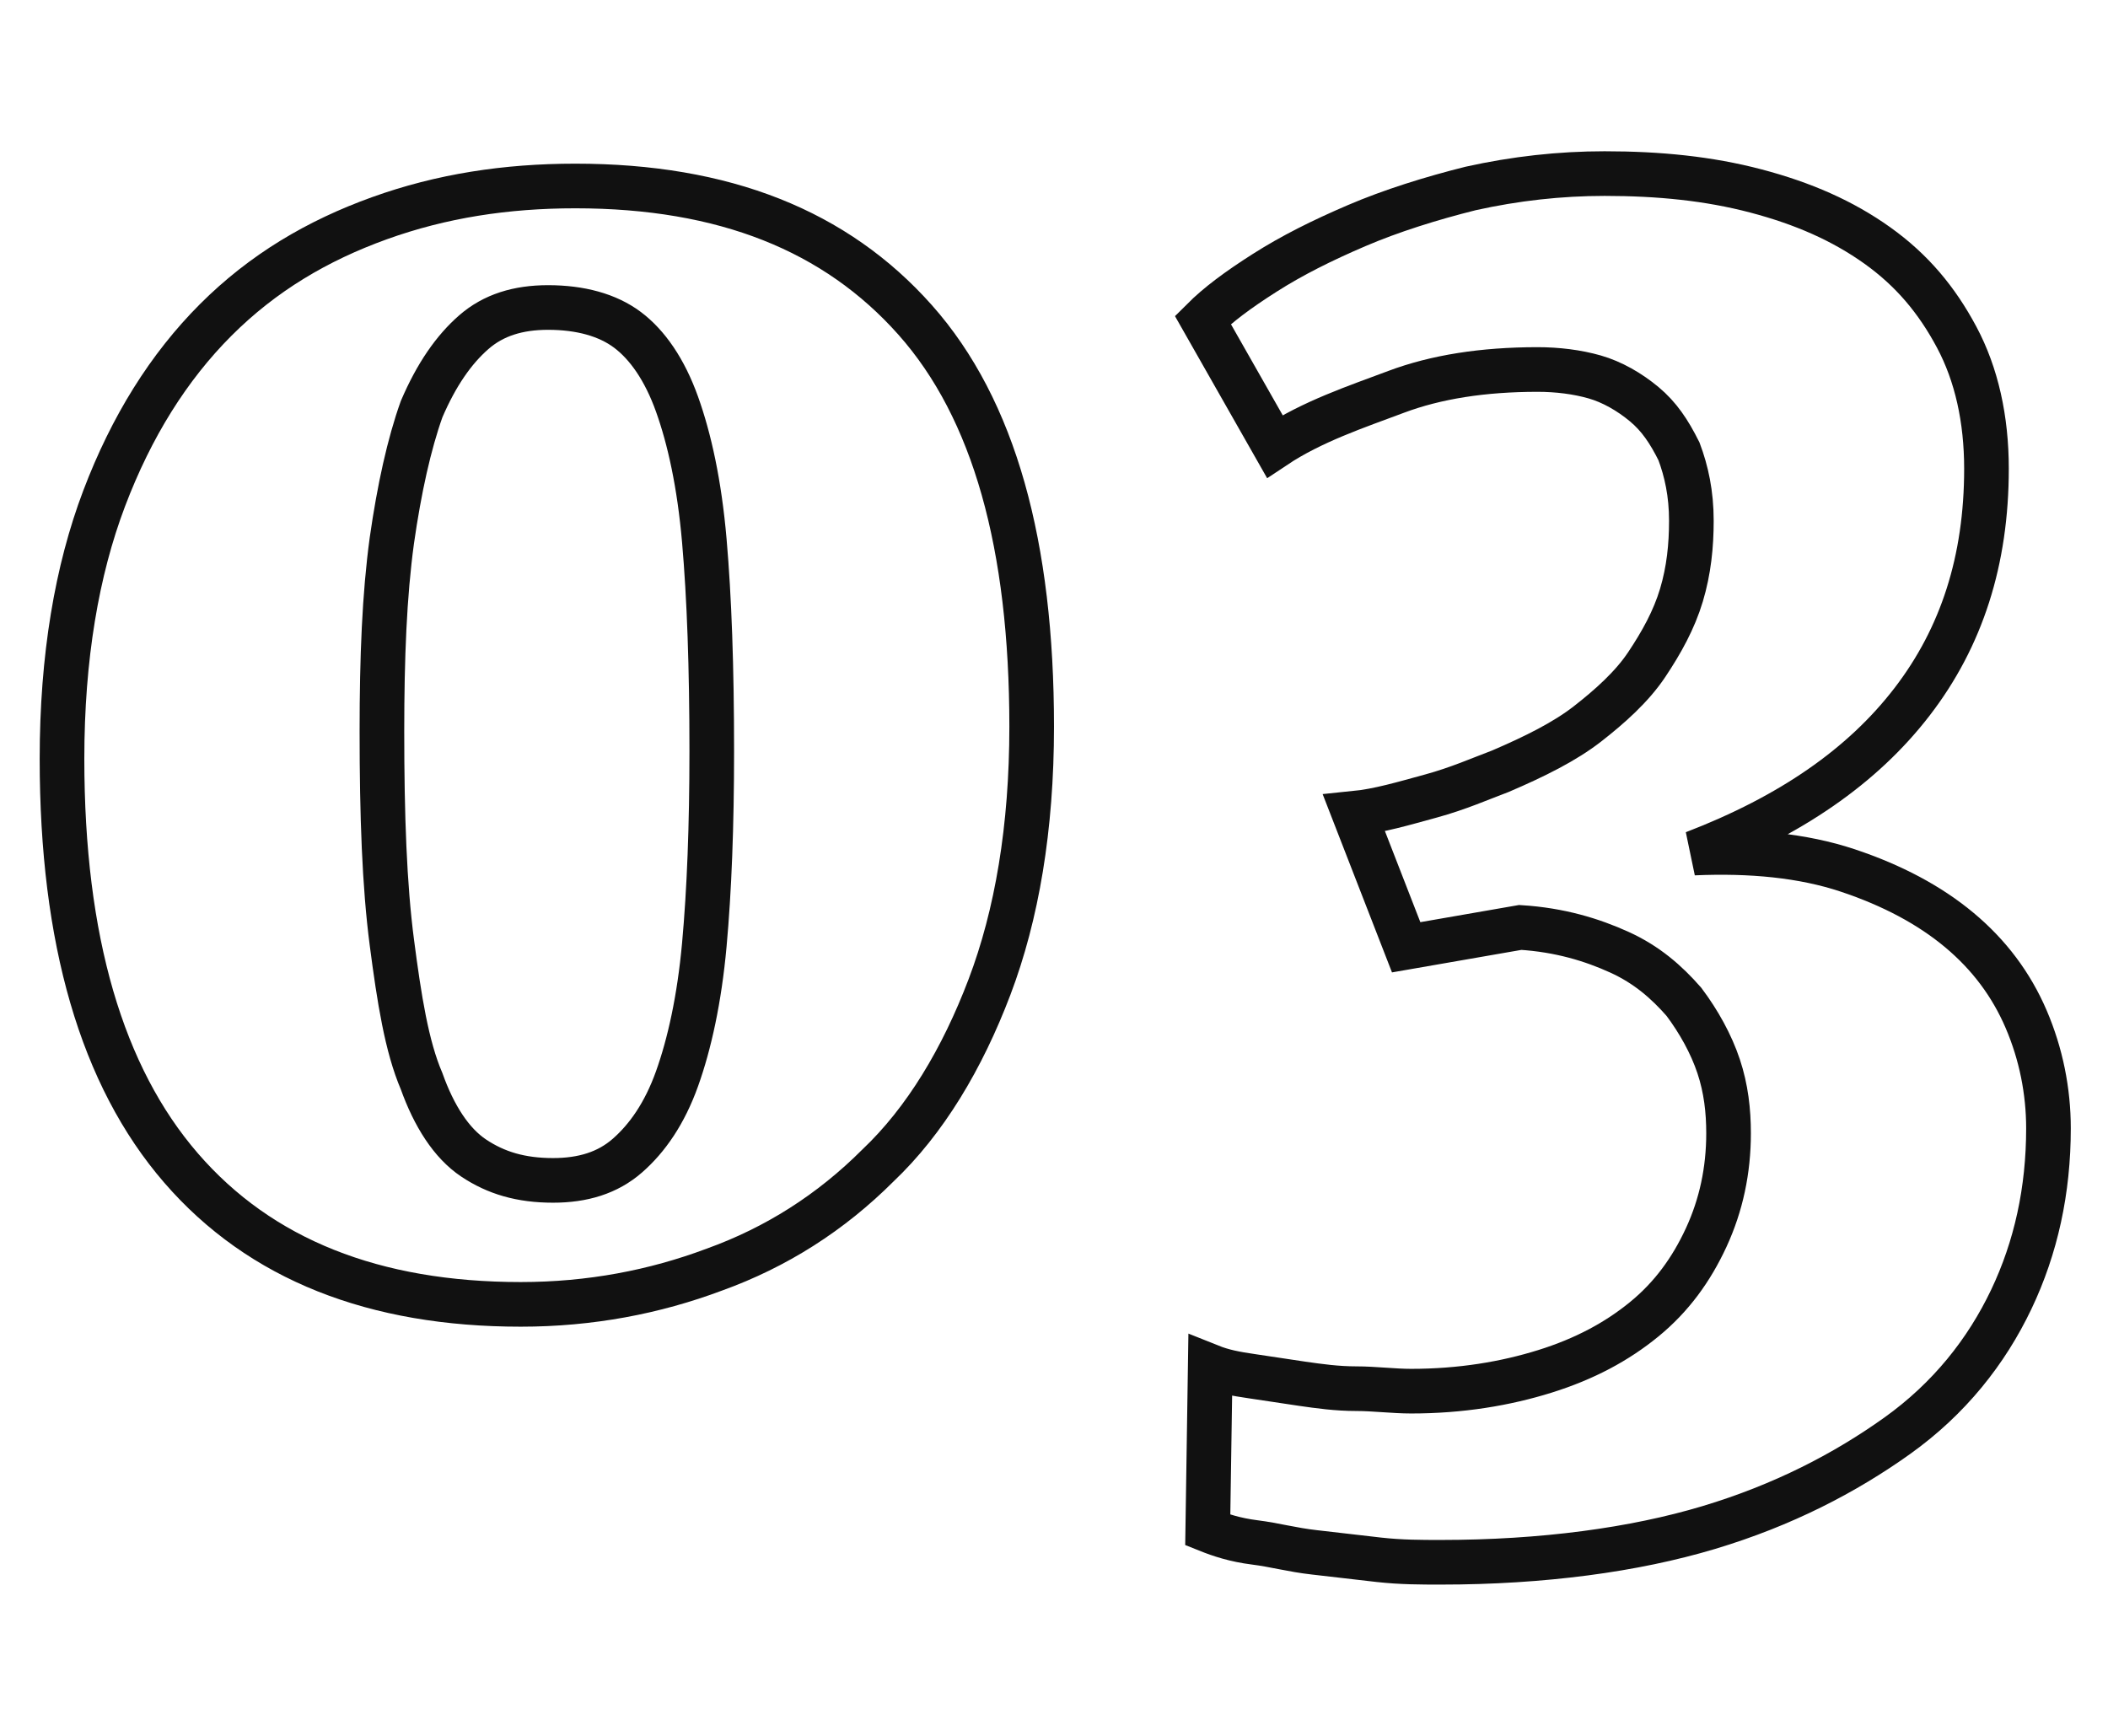 <?xml version="1.0" encoding="utf-8"?>
<!-- Generator: Adobe Illustrator 24.3.0, SVG Export Plug-In . SVG Version: 6.00 Build 0)  -->
<svg version="1.1" id="Layer_1" xmlns="http://www.w3.org/2000/svg" xmlns:xlink="http://www.w3.org/1999/xlink" x="0px" y="0px"
	 viewBox="0 0 85 70" style="enable-background:new 0 0 85 70;" xml:space="preserve">
<style type="text/css">
	.st0{fill:none;stroke:#111111;stroke-width:1.8;}
</style>
<g>
	<path class="st0" d="M21,52.6c-5.9,0-10.5-1.8-13.7-5.5s-4.8-9.2-4.8-16.5c0-4.1,0.6-7.6,1.7-10.5s2.6-5.3,4.5-7.2s4.1-3.2,6.6-4.1
		s5.1-1.3,7.9-1.3c6,0,10.5,1.8,13.7,5.4s4.7,9.1,4.7,16.4c0,4.1-0.6,7.6-1.7,10.5s-2.6,5.4-4.5,7.2c-1.9,1.9-4.1,3.3-6.6,4.2
		C26.4,52.1,23.8,52.6,21,52.6z M22.3,47.6c1.2,0,2.2-0.3,3-1s1.5-1.7,2-3.1s0.9-3.2,1.1-5.4c0.2-2.2,0.3-4.8,0.3-7.8
		c0-3.4-0.1-6.2-0.3-8.5s-0.6-4.1-1.1-5.5s-1.2-2.4-2-3c-0.8-0.6-1.9-0.9-3.2-0.9c-1.2,0-2.2,0.3-3,1c-0.8,0.7-1.5,1.7-2.1,3.1
		c-0.5,1.4-0.9,3.2-1.2,5.3c-0.3,2.2-0.4,4.7-0.4,7.7c0,3.4,0.1,6.2,0.4,8.5s0.6,4.2,1.2,5.6c0.5,1.4,1.2,2.5,2.1,3.1
		S21,47.6,22.3,47.6z"/>
	<path class="st0" d="M48.8,55.1c0.5,0.2,1,0.3,1.7,0.4s1.3,0.2,2,0.3s1.4,0.2,2.2,0.2c0.7,0,1.5,0.1,2.2,0.1c2,0,3.8-0.3,5.4-0.8
		s2.9-1.2,4-2.1s1.9-2,2.5-3.3c0.6-1.3,0.9-2.7,0.9-4.2c0-0.9-0.1-1.8-0.4-2.7s-0.8-1.8-1.4-2.6c-0.7-0.8-1.5-1.5-2.6-2
		s-2.4-0.9-4-1l-4.6,0.8l-2.1-5.4c1-0.1,2-0.4,3.1-0.7s2-0.7,2.8-1c1.4-0.6,2.6-1.2,3.5-1.9s1.8-1.5,2.4-2.4s1.1-1.8,1.4-2.8
		s0.4-2,0.4-3c0-1.1-0.2-2-0.5-2.8c-0.4-0.8-0.8-1.4-1.4-1.9c-0.6-0.5-1.3-0.9-2-1.1c-0.7-0.2-1.5-0.3-2.3-0.3
		c-2.2,0-4.1,0.3-5.7,0.9S52.9,17,51.4,18l-2.9-5.1c0.6-0.6,1.4-1.2,2.5-1.9s2.3-1.3,3.7-1.9s3-1.1,4.6-1.5C61.1,7.2,62.9,7,64.7,7
		c2.2,0,4.2,0.2,6.1,0.7c1.9,0.5,3.5,1.2,4.9,2.2c1.4,1,2.4,2.2,3.2,3.7s1.2,3.3,1.2,5.3c0,3.7-1,6.8-3,9.4s-4.9,4.6-8.8,6.1
		c2.3-0.1,4.4,0.1,6.2,0.7c1.8,0.6,3.3,1.4,4.5,2.4c1.2,1,2.1,2.2,2.7,3.6s0.9,2.9,0.9,4.4c0,2.5-0.5,4.8-1.5,6.9
		c-1,2.1-2.5,4-4.6,5.5s-4.6,2.8-7.6,3.7S62.2,63,58.1,63c-0.8,0-1.6,0-2.5-0.1s-1.7-0.2-2.6-0.3s-1.6-0.3-2.4-0.4s-1.4-0.3-1.9-0.5
		L48.8,55.1L48.8,55.1z"/>
</g>
</svg>
